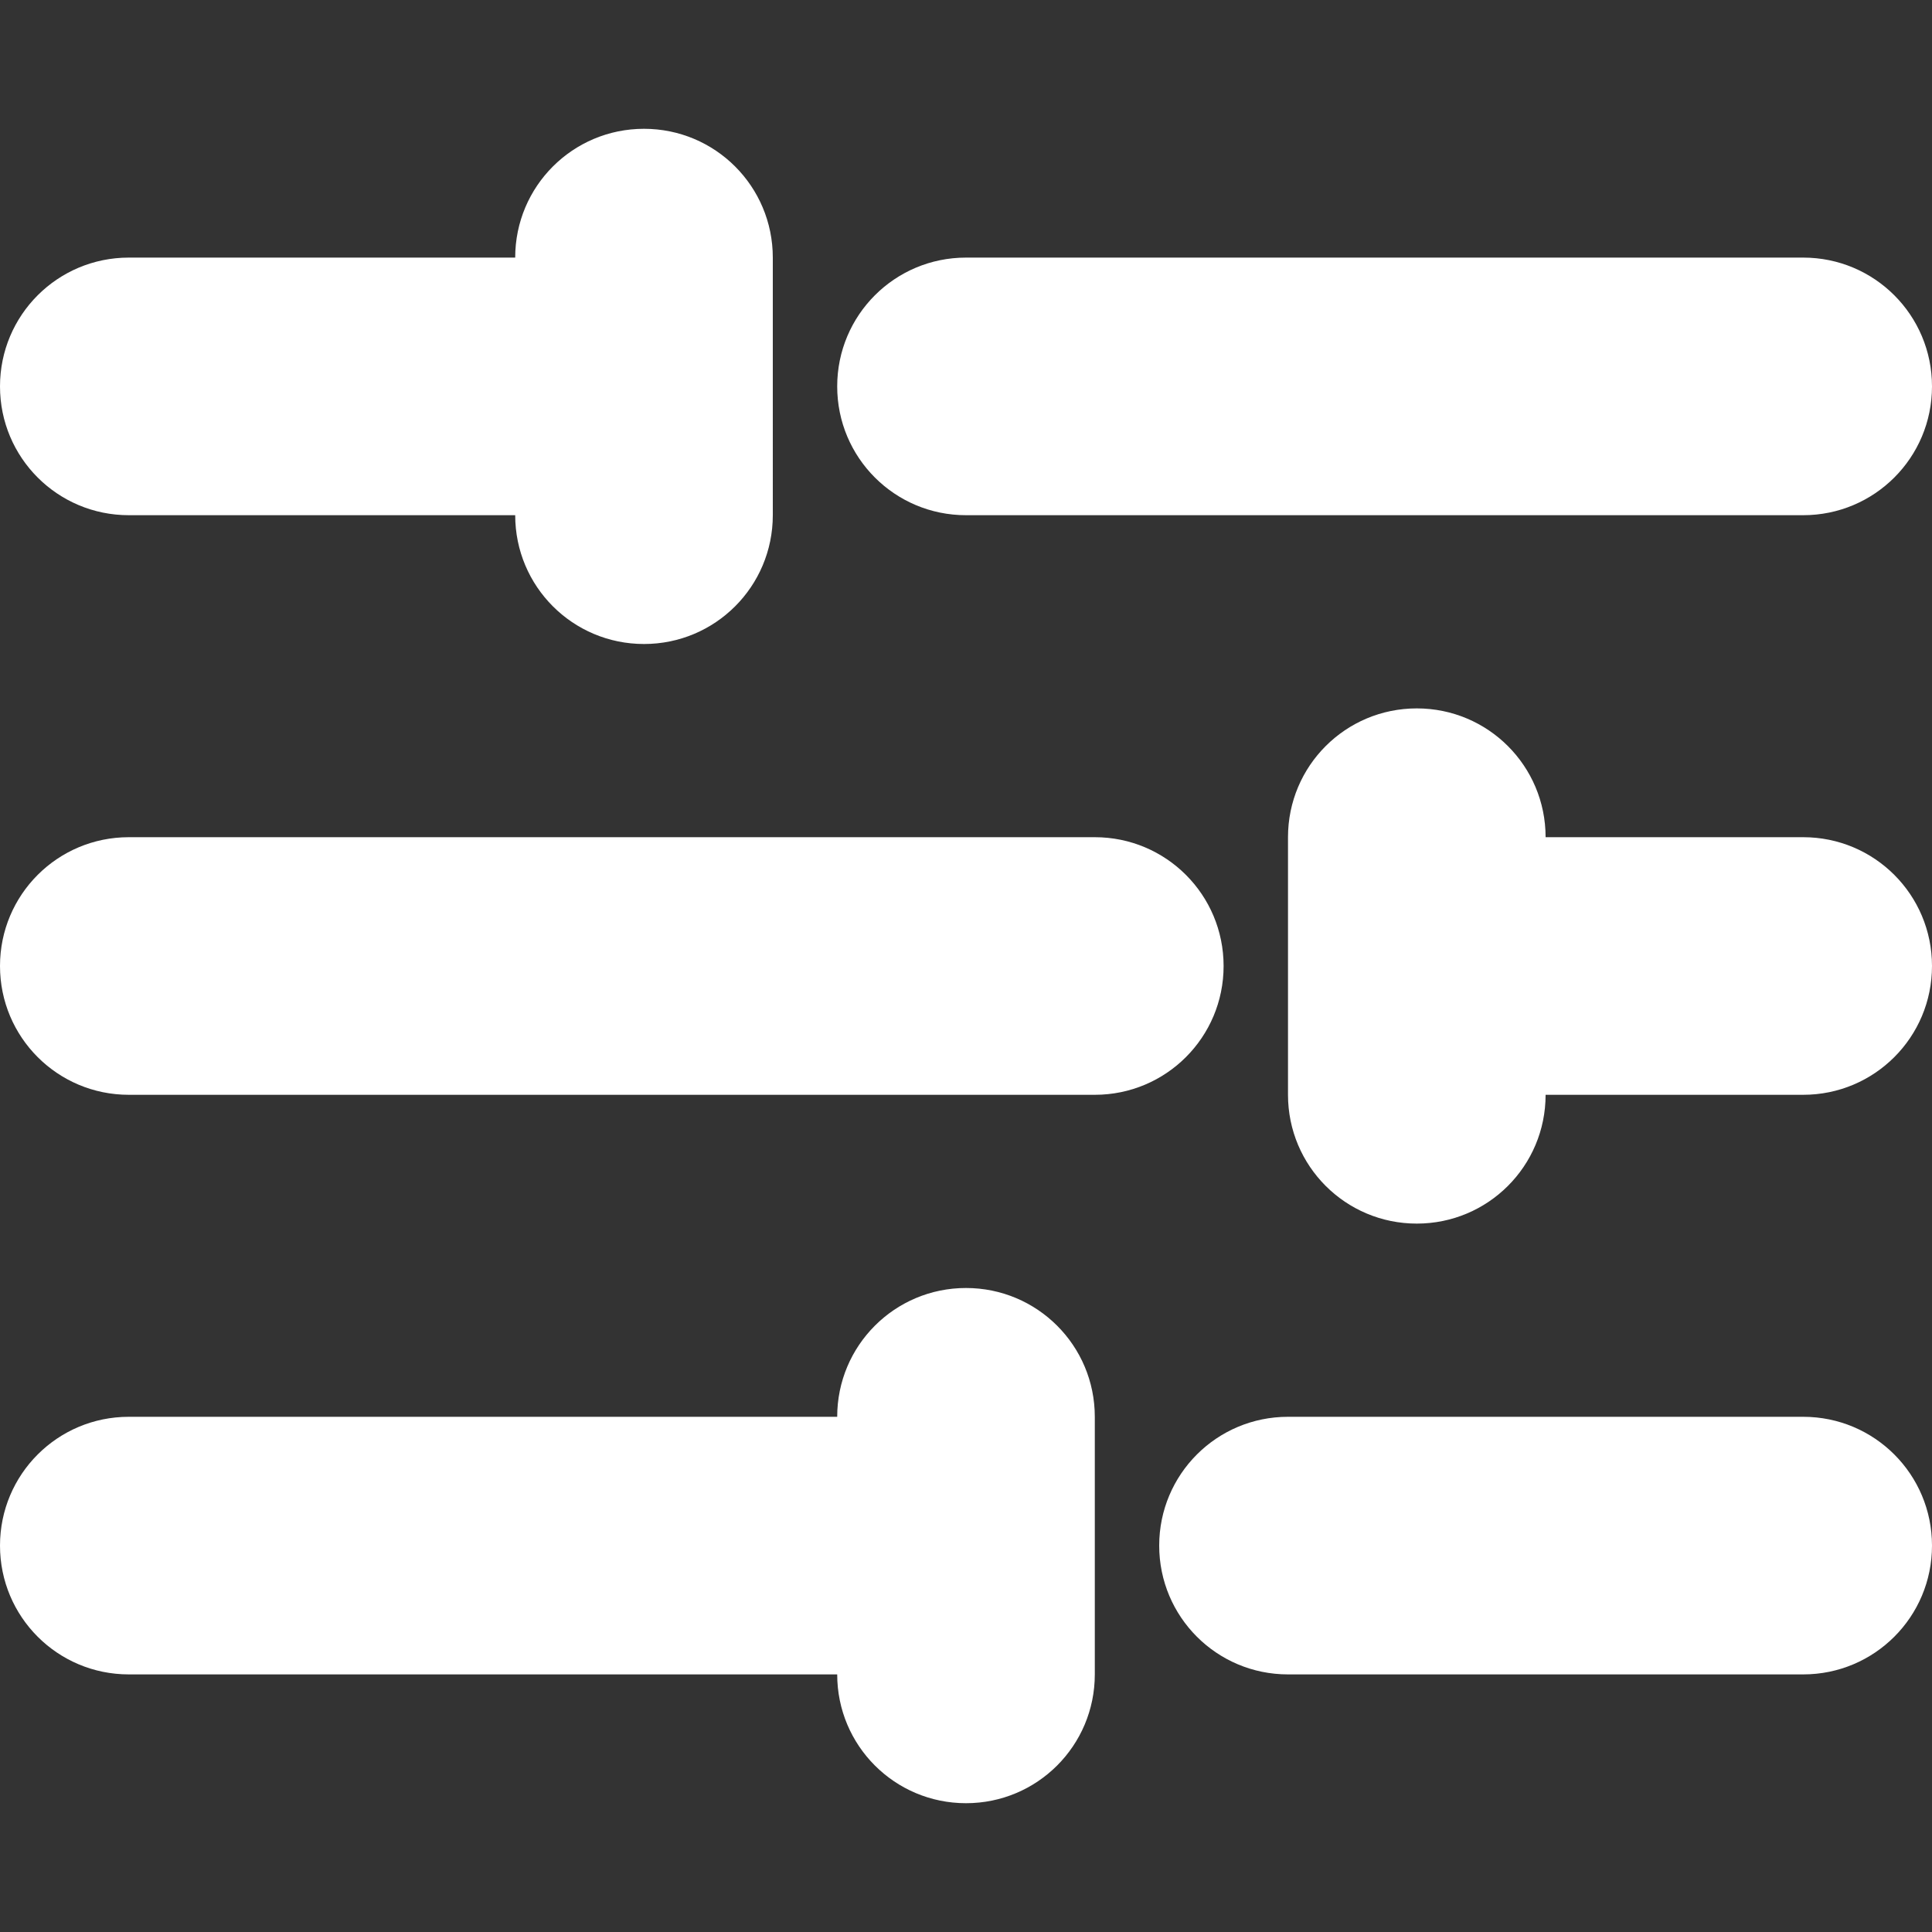 <?xml version="1.0" encoding="UTF-8"?> <!-- Generator: Adobe Illustrator 24.0.0, SVG Export Plug-In . SVG Version: 6.00 Build 0) --> <svg xmlns="http://www.w3.org/2000/svg" xmlns:xlink="http://www.w3.org/1999/xlink" id="Capa_1" x="0px" y="0px" viewBox="0 0 480 480" style="enable-background:new 0 0 480 480;" xml:space="preserve"><rect x="0" y="0" width="480" height="480" fill="#333333" stroke="none"/> <style type="text/css"> .st0{fill:#FFFFFF;} </style> <g> <g> <path class="st0" d="M160,32c-17.7,0-32,14.3-32,32H32C14.3,64,0,78.3,0,96s14.3,32,32,32h96c0,17.7,14.3,32,32,32s32-14.3,32-32 V64C192,46.3,177.7,32,160,32z"></path> </g> </g> <g> <g> <path class="st0" d="M448,208h-64c0-17.7-14.3-32-32-32s-32,14.3-32,32v64c0,17.7,14.3,32,32,32s32-14.3,32-32h64 c17.7,0,32-14.3,32-32S465.7,208,448,208z"></path> </g> </g> <g> <g> <path class="st0" d="M448,64H240c-17.7,0-32,14.3-32,32s14.3,32,32,32h208c17.7,0,32-14.3,32-32S465.7,64,448,64z"></path> </g> </g> <g> <g> <path class="st0" d="M272,208H32c-17.7,0-32,14.3-32,32s14.3,32,32,32h240c17.7,0,32-14.3,32-32S289.7,208,272,208z"></path> </g> </g> <g> <g> <path class="st0" d="M448,352H320c-17.7,0-32,14.3-32,32s14.3,32,32,32h128c17.7,0,32-14.3,32-32S465.7,352,448,352z"></path> </g> </g> <g> <g> <path class="st0" d="M240,320c-17.7,0-32,14.3-32,32H32c-17.7,0-32,14.3-32,32s14.3,32,32,32h176c0,17.7,14.3,32,32,32 s32-14.3,32-32v-64C272,334.3,257.7,320,240,320z"></path> </g> </g> </svg> 